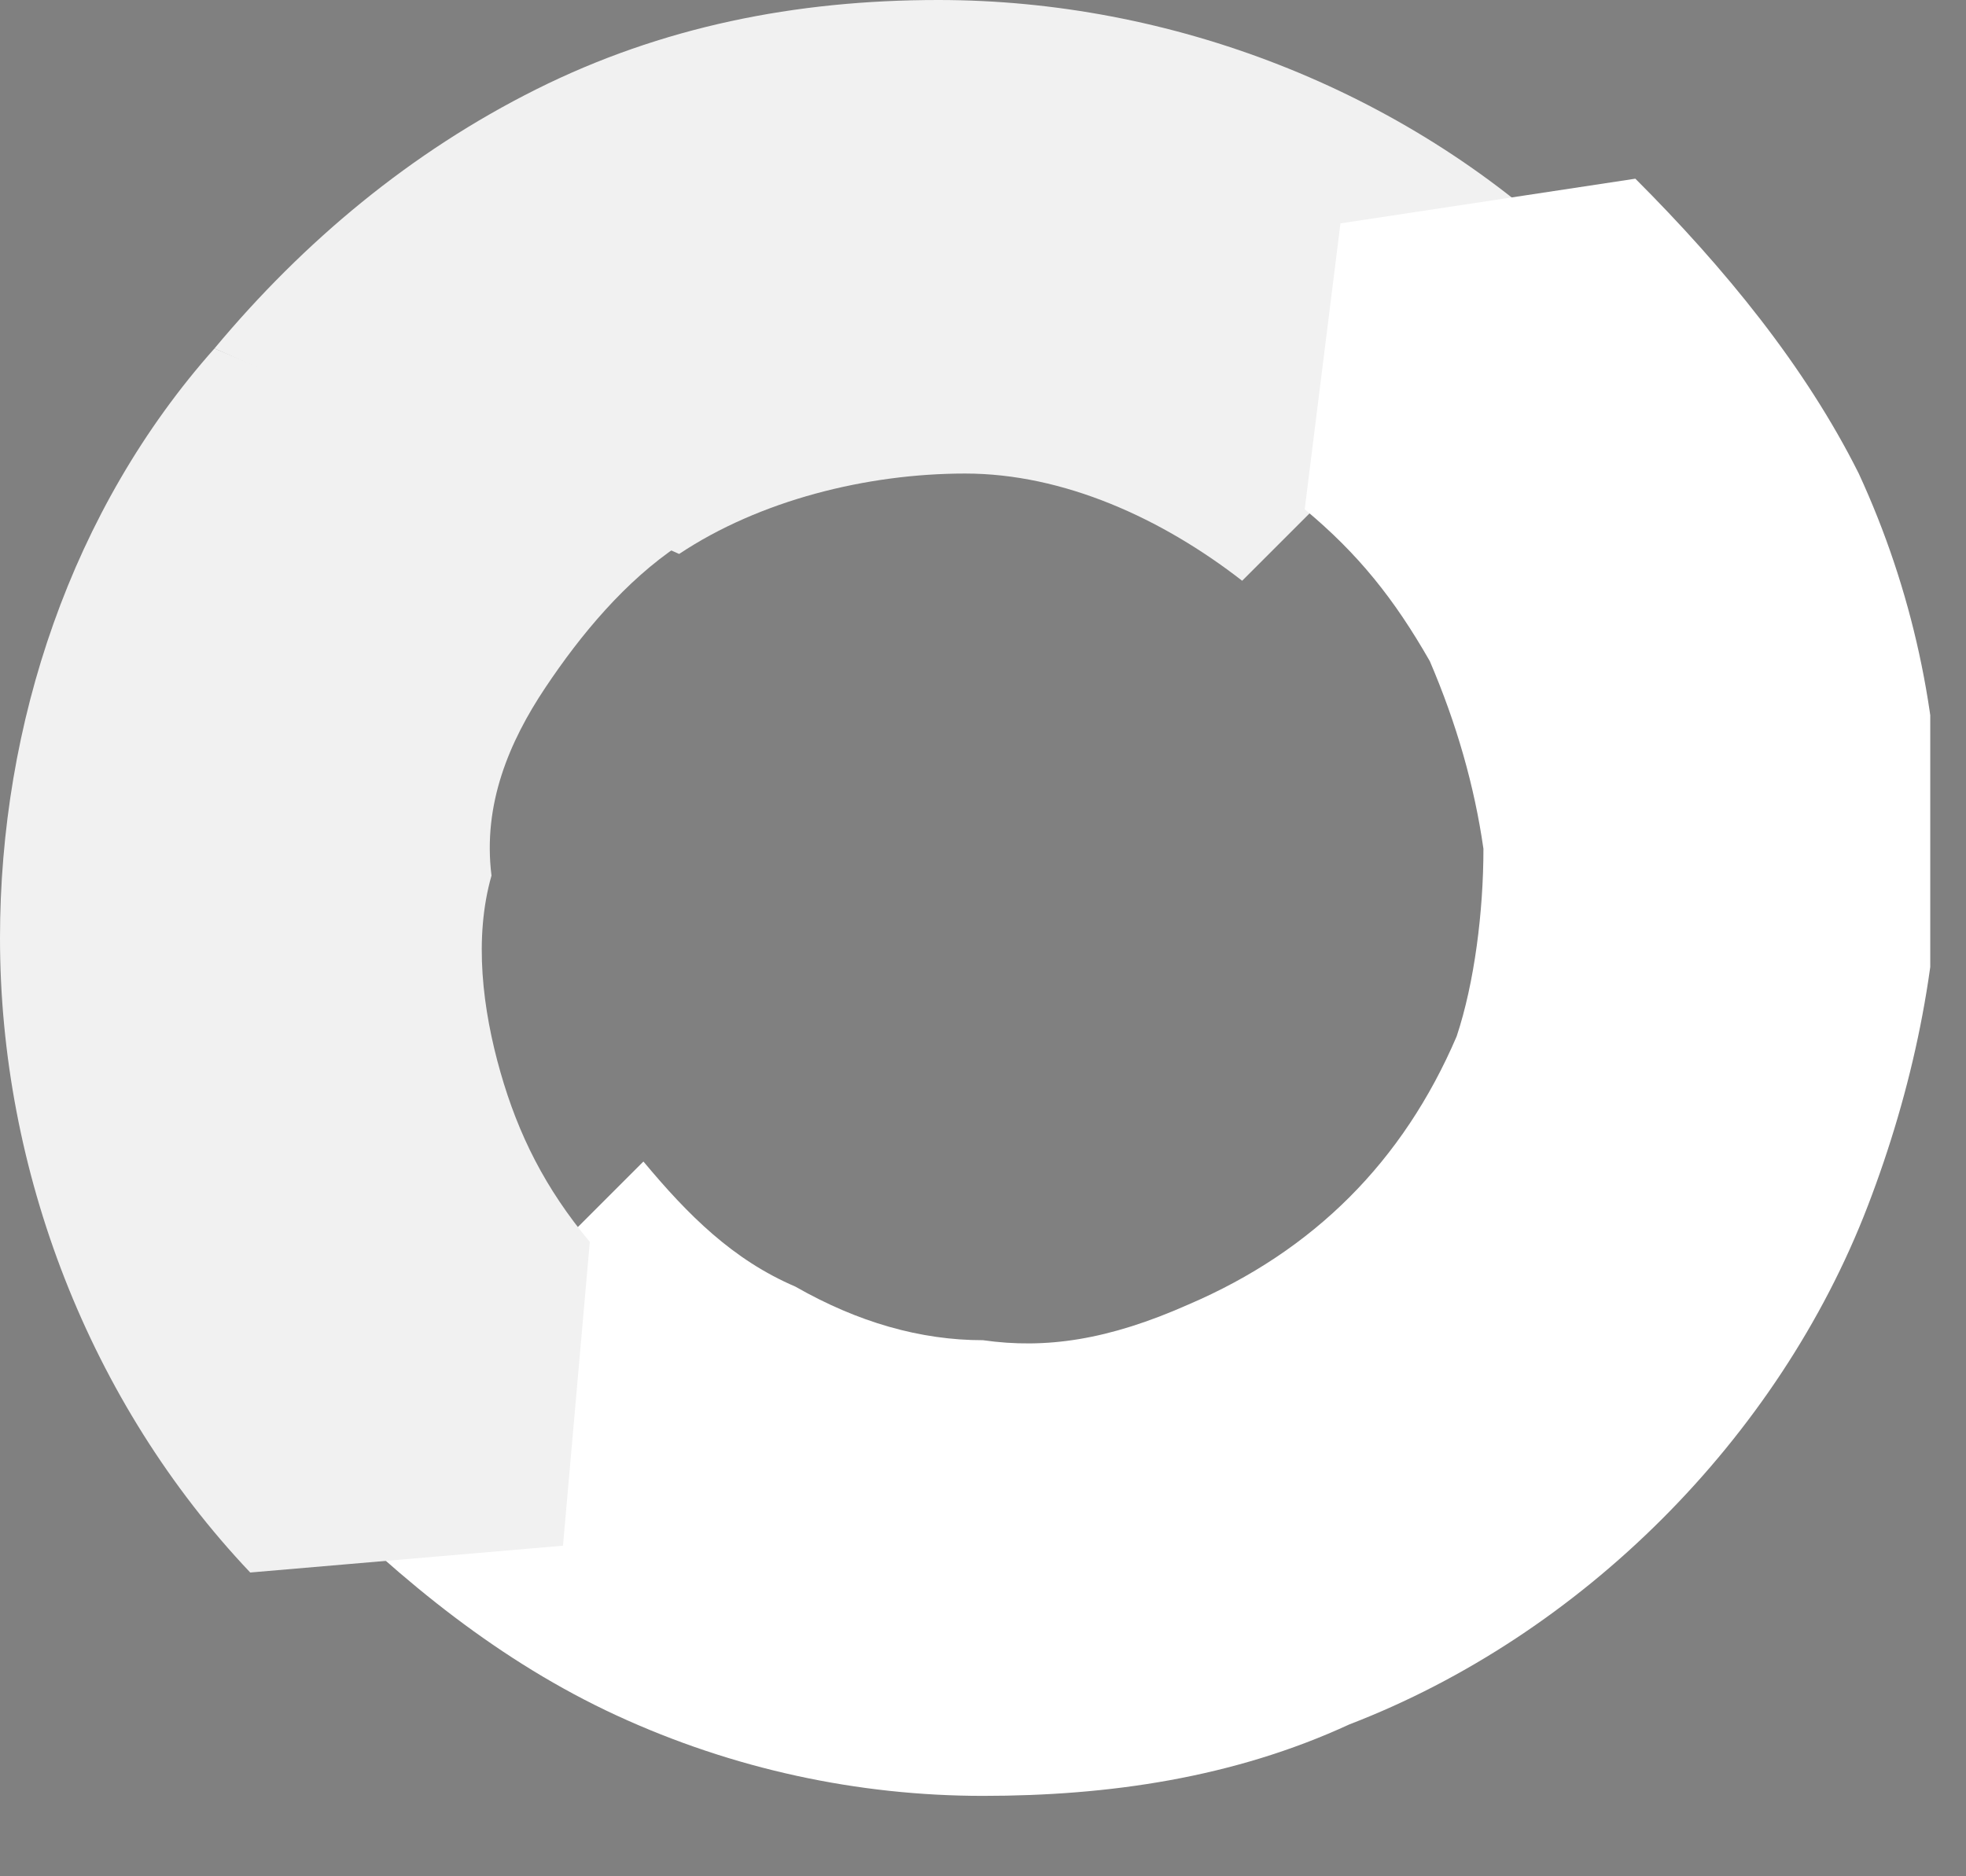 <svg width="22" height="21" viewBox="0 0 22 21" fill="none" xmlns="http://www.w3.org/2000/svg">
<rect x="0" y="0" width="22" height="21" fill="#808080" stroke="none"/>
<g clip-path="url(#clip0_2608_15)">
<path d="M10.5 0C8.9 0 7.4 0.3 6 1C4.6 1.7 3.4 2.7 2.4 3.9L7.6 6.2C8.5 5.6 9.7 5.3 10.8 5.3C11.9 5.3 13 5.8 13.9 6.5L17.6 2.8C15.7 1 13.1 0 10.5 0Z" fill="#F1F1F1"/>
<path d="M18.3 2L15 2.5L14.6 5.7C15.2 6.2 15.6 6.7 16 7.4C16.3 8.1 16.5 8.8 16.6 9.5C16.6 10.2 16.5 11 16.3 11.6C16 12.3 15.6 12.9 15.1 13.4C14.6 13.9 14 14.3 13.3 14.6C12.4 15 11.7 15.1 11 15C10.3 15 9.6 14.8 8.9 14.4C8.2 14.1 7.7 13.6 7.2 13L3.5 16.7C4.5 17.7 5.6 18.6 6.9 19.2C8.2 19.8 9.6 20.1 11 20.1C12.4 20.1 13.8 19.9 15.1 19.3C16.4 18.8 17.6 18 18.6 17C19.6 16 20.4 14.8 20.9 13.5C21.4 12.2 21.7 10.8 21.7 9.4C21.7 8 21.4 6.6 20.8 5.3C20.2 4.1 19.3 3 18.3 2Z" fill="white"/>
<path d="M0 10.5C0 13.1 1 15.7 2.8 17.6L6.3 17.3L6.6 13.9C6.1 13.3 5.8 12.7 5.6 12C5.4 11.3 5.3 10.5 5.5 9.8C5.4 9 5.7 8.3 6.1 7.7C6.5 7.1 7 6.5 7.6 6.1L2.4 3.9C0.8 5.7 0 8.1 0 10.5Z" fill="#F1F1F1"/>
<g opacity="0.05">
<mask id="mask0_2608_15" style="mask-type:alpha" maskUnits="userSpaceOnUse" x="0" y="0" width="22" height="21">
<g opacity="0.05">
<path opacity="0.05" d="M10.5 0C8.9 0 7.4 0.3 6 1C4.6 1.7 3.4 2.7 2.4 3.9L7.6 6.2C8.5 5.6 9.7 5.3 10.8 5.3C11.9 5.3 13 5.8 13.9 6.5L17.6 2.8C15.7 1 13.1 0 10.5 0Z" fill="#8CB104"/>
<path opacity="0.05" d="M18.3 2L15 2.5L14.6 5.7C15.2 6.2 15.6 6.7 16 7.4C16.3 8.1 16.5 8.8 16.6 9.5C16.6 10.2 16.5 11 16.3 11.6C16 12.3 15.6 12.9 15.1 13.4C14.6 13.9 14 14.3 13.3 14.6C12.4 15 11.7 15.1 11 15C10.3 15 9.6 14.8 8.9 14.4C8.2 14.1 7.7 13.6 7.2 13L3.5 16.7C4.5 17.7 5.6 18.6 6.9 19.2C8.2 19.8 9.6 20.1 11 20.1C12.4 20.1 13.8 19.9 15.1 19.3C16.4 18.8 17.6 18 18.6 17C19.6 16 20.4 14.8 20.9 13.5C21.4 12.2 21.7 10.8 21.7 9.4C21.7 8 21.4 6.6 20.8 5.3C20.2 4.1 19.3 3 18.3 2Z" fill="url(#paint0_linear_2608_15)"/>
<path opacity="0.05" d="M0 10.5C0 13.1 1 15.7 2.8 17.6L6.3 17.3L6.6 13.9C6.1 13.3 5.8 12.7 5.6 12C5.4 11.3 5.3 10.5 5.5 9.8C5.4 9 5.7 8.3 6.1 7.7C6.5 7.1 7 6.5 7.6 6.1L2.4 3.9C0.8 5.7 0 8.1 0 10.5Z" fill="#8CB104"/>
</g>
</mask>
<g mask="url(#mask0_2608_15)">
<g opacity="0.05">
<path opacity="0.05" d="M17.8 11.7C18.7 7.9 16.3 4.1 12.5 3.2C8.7 2.3 4.9 4.7 4 8.5C3.1 12.3 5.5 16.1 9.3 17C13.1 17.9 16.9 15.5 17.8 11.7Z" fill="black"/>
</g>
</g>
</g>
</g>
<defs>
<linearGradient id="paint0_linear_2608_15" x1="18.387" y1="-3.047" x2="9.156" y2="24.289" gradientUnits="userSpaceOnUse">
<stop stop-color="#24CDF5"/>
<stop offset="0.974" stop-color="#007F9D"/>
</linearGradient>
<clipPath id="clip0_2608_15">
<rect width="21.6" height="21" fill="white"/>
</clipPath>
</defs>
</svg>

